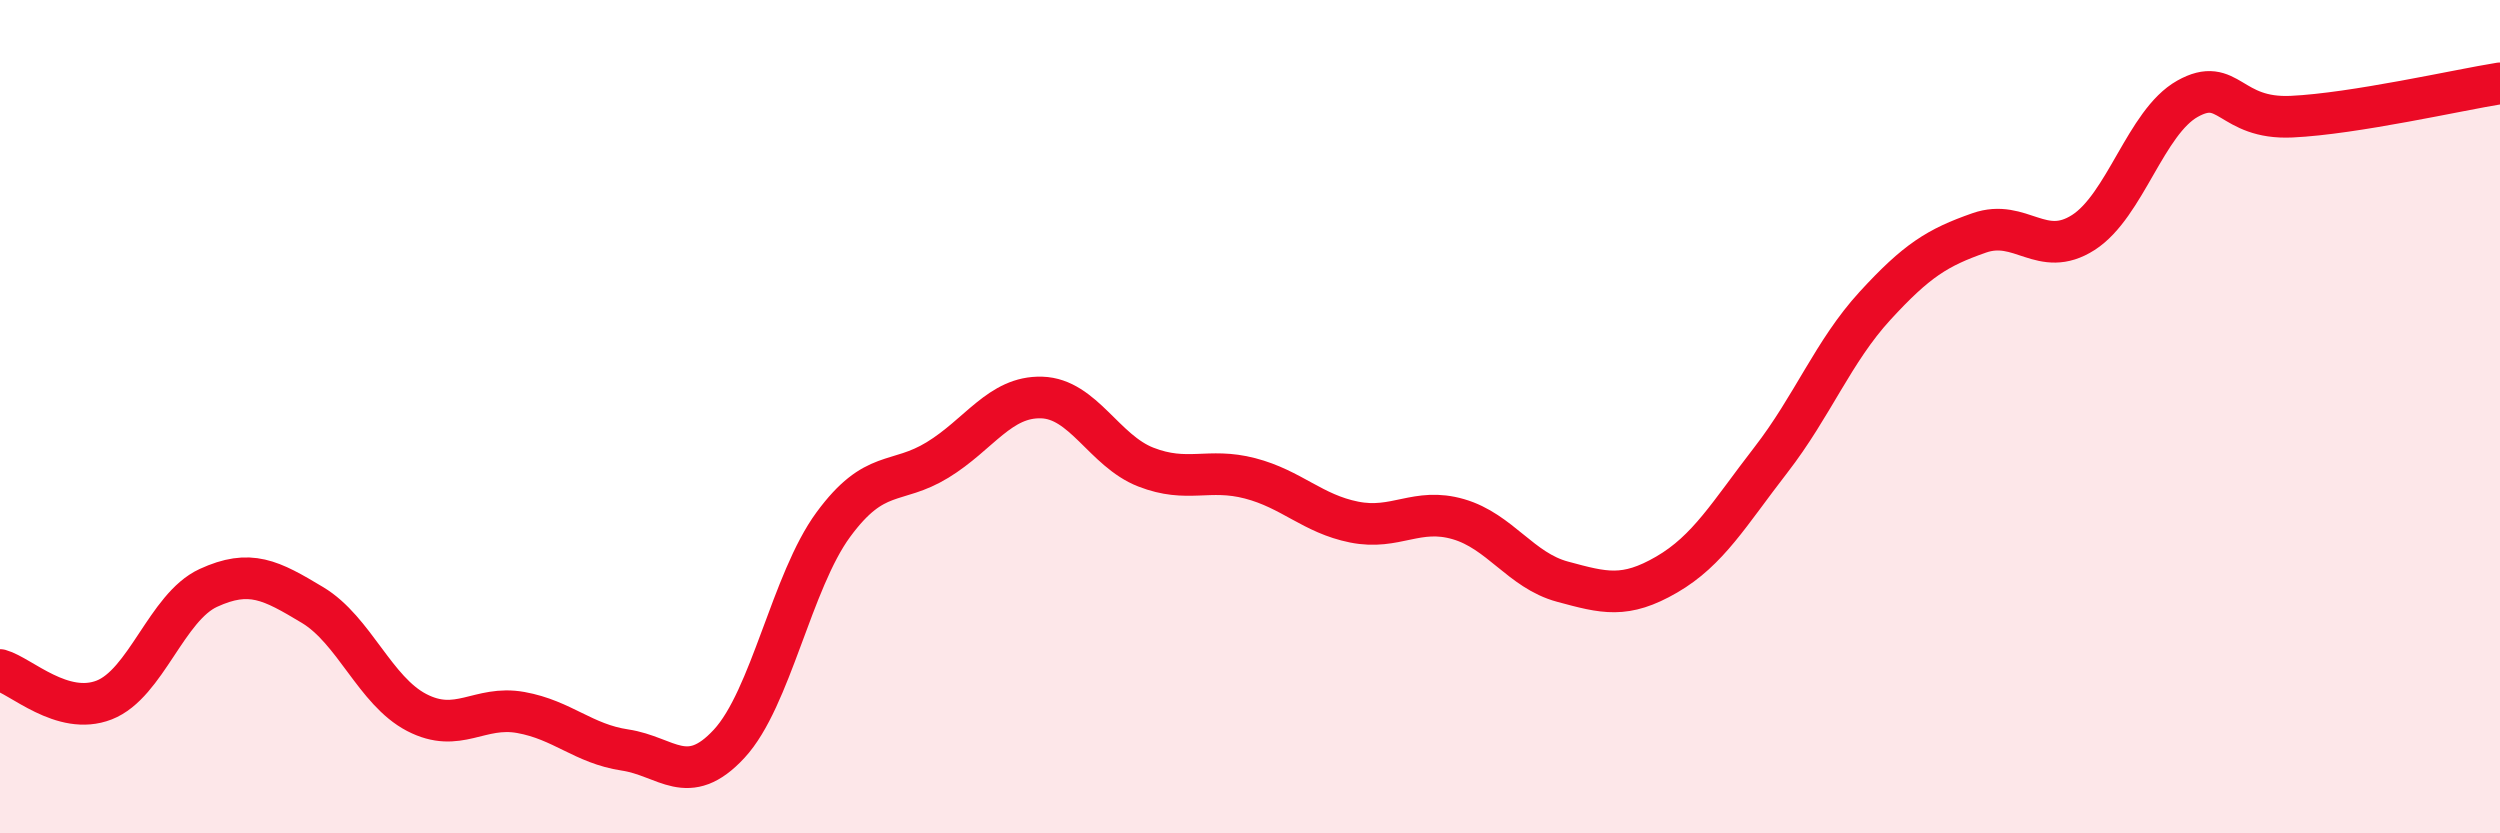 
    <svg width="60" height="20" viewBox="0 0 60 20" xmlns="http://www.w3.org/2000/svg">
      <path
        d="M 0,16.08 C 0.5,16.22 1.5,17.19 2.5,16.8 C 3.5,16.41 4,14.57 5,14.11 C 6,13.65 6.5,13.92 7.5,14.52 C 8.5,15.12 9,16.58 10,17.1 C 11,17.62 11.5,16.92 12.5,17.1 C 13.5,17.28 14,17.85 15,18 C 16,18.15 16.5,18.93 17.5,17.85 C 18.5,16.77 19,13.95 20,12.59 C 21,11.23 21.5,11.65 22.5,11.04 C 23.5,10.43 24,9.51 25,9.54 C 26,9.57 26.5,10.82 27.5,11.21 C 28.5,11.6 29,11.22 30,11.48 C 31,11.74 31.5,12.33 32.5,12.53 C 33.5,12.73 34,12.17 35,12.46 C 36,12.75 36.5,13.69 37.5,13.96 C 38.5,14.23 39,14.37 40,13.79 C 41,13.21 41.5,12.33 42.5,11.04 C 43.5,9.75 44,8.43 45,7.34 C 46,6.25 46.5,5.94 47.5,5.59 C 48.5,5.24 49,6.22 50,5.58 C 51,4.94 51.5,2.93 52.5,2.37 C 53.5,1.81 53.5,2.87 55,2.8 C 56.5,2.73 59,2.16 60,2L60 20L0 20Z"
        fill="#EB0A25"
        opacity="0.1"
        stroke-linecap="round"
        stroke-linejoin="round"
      />
      <path
        d="M 0,16.08 C 0.5,16.22 1.5,17.19 2.5,16.8 C 3.5,16.41 4,14.57 5,14.11 C 6,13.65 6.5,13.92 7.5,14.52 C 8.5,15.12 9,16.58 10,17.1 C 11,17.62 11.5,16.92 12.5,17.1 C 13.5,17.28 14,17.85 15,18 C 16,18.15 16.5,18.93 17.5,17.85 C 18.5,16.77 19,13.95 20,12.59 C 21,11.23 21.5,11.65 22.5,11.04 C 23.5,10.43 24,9.51 25,9.54 C 26,9.57 26.5,10.82 27.5,11.21 C 28.5,11.6 29,11.22 30,11.48 C 31,11.74 31.5,12.33 32.5,12.53 C 33.5,12.73 34,12.17 35,12.46 C 36,12.75 36.5,13.69 37.5,13.96 C 38.5,14.23 39,14.37 40,13.79 C 41,13.21 41.5,12.33 42.5,11.04 C 43.5,9.75 44,8.43 45,7.34 C 46,6.25 46.5,5.94 47.5,5.59 C 48.5,5.24 49,6.22 50,5.58 C 51,4.94 51.5,2.93 52.5,2.37 C 53.5,1.81 53.5,2.87 55,2.8 C 56.5,2.73 59,2.16 60,2"
        stroke="#EB0A25"
        stroke-width="1"
        fill="none"
        stroke-linecap="round"
        stroke-linejoin="round"
      />
    </svg>
  